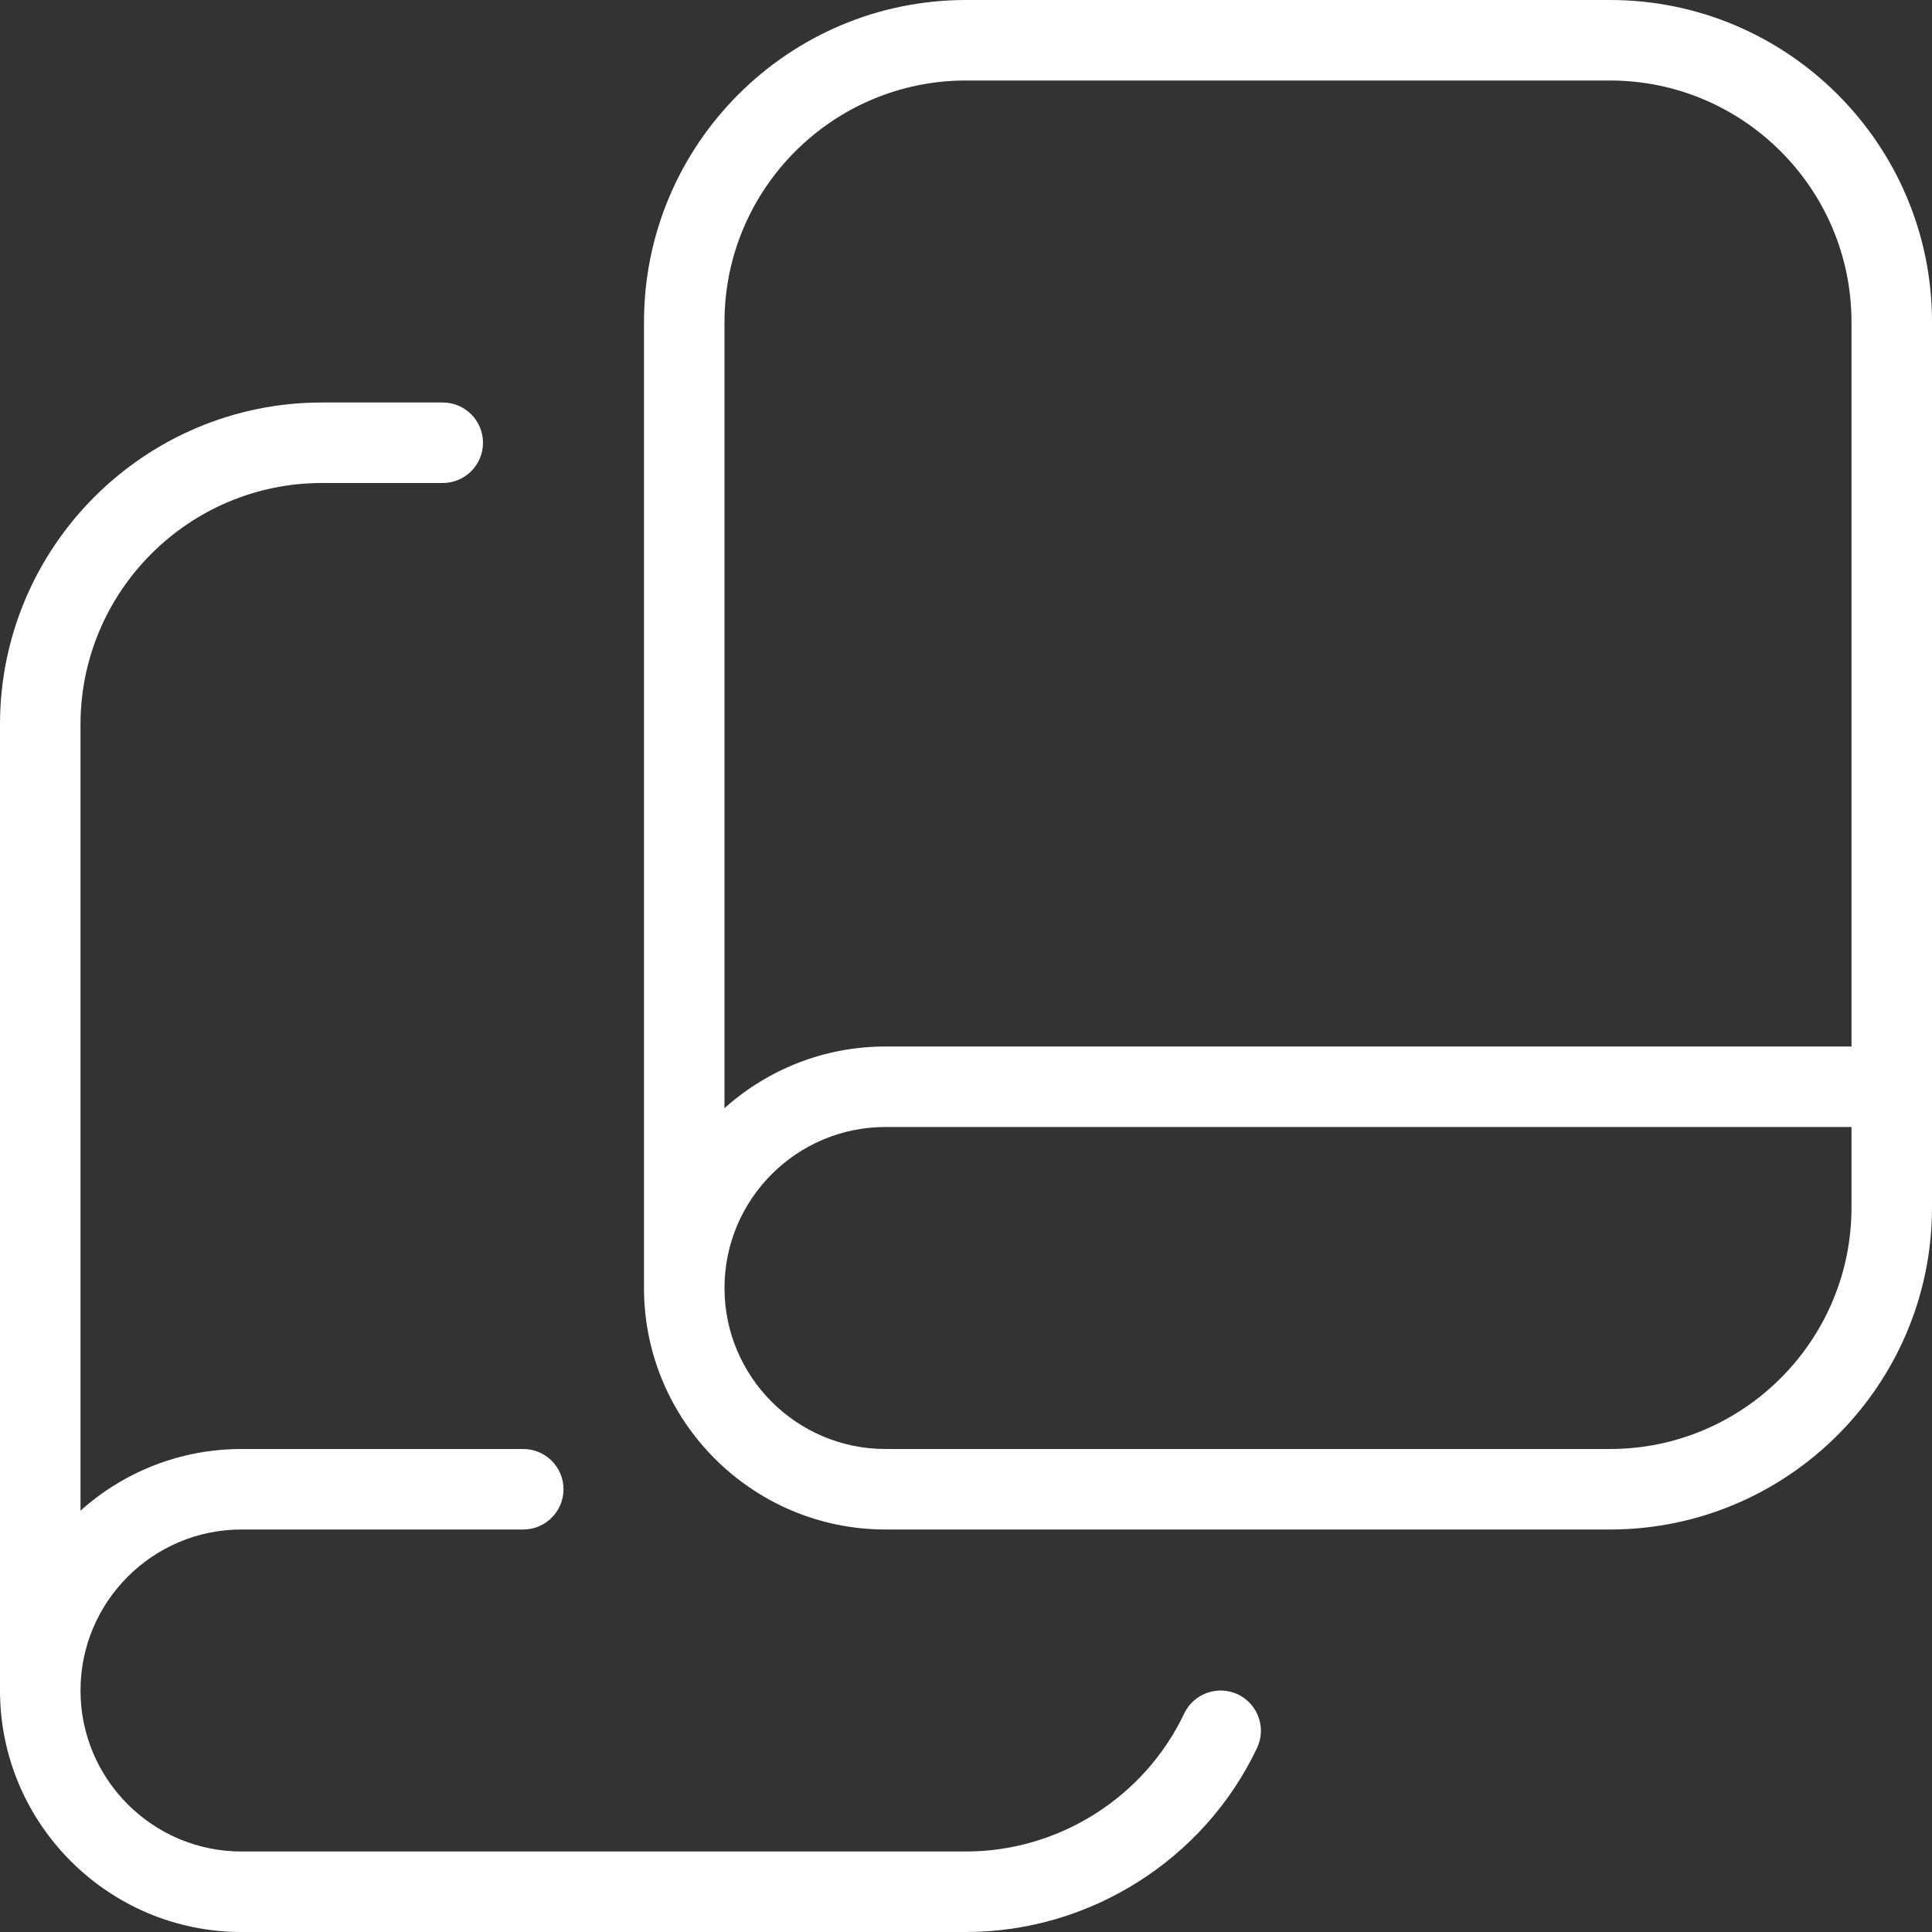 <svg xmlns="http://www.w3.org/2000/svg" width="256" height="256" viewBox="0 0 256 256" fill="none"><rect x="0" y="0" width="256" height="256" fill="#333333" stroke="none"/><g clip-path="url(#clip0_29_26)"><path d="M213.333 0H128C104.469 0 85.333 19.136 85.333 42.667V170.667C85.333 188.309 99.691 202.667 117.333 202.667H213.333C236.864 202.667 256 183.531 256 160V42.667C256 19.136 236.864 0 213.333 0ZM128 10.667H213.333C230.976 10.667 245.333 25.024 245.333 42.667V138.667H117.333C109.141 138.667 101.664 141.76 96 146.837V42.667C96 25.024 110.357 10.667 128 10.667ZM213.333 192H117.333C105.568 192 96 182.432 96 170.667C96 158.901 105.568 149.333 117.333 149.333H245.333V160C245.333 177.643 230.976 192 213.333 192ZM166.56 231.627C159.531 246.432 144.395 256 128 256H32C14.357 256 0 241.643 0 224V96C0 72.469 19.136 53.333 42.667 53.333H58.667C61.611 53.333 64 55.723 64 58.667C64 61.611 61.611 64 58.667 64H42.667C25.024 64 10.667 78.357 10.667 96V200.171C16.331 195.093 23.808 192 32 192H69.333C72.277 192 74.667 194.389 74.667 197.333C74.667 200.277 72.277 202.667 69.333 202.667H32C20.235 202.667 10.667 212.235 10.667 224C10.667 235.765 20.235 245.333 32 245.333H128C140.299 245.333 151.648 238.155 156.917 227.04C158.176 224.395 161.355 223.264 164.021 224.512C166.688 225.781 167.829 228.96 166.56 231.627Z" fill="white"></path></g><defs><clipPath id="clip0_29_26"><rect width="256" height="256" fill="white"></rect></clipPath></defs></svg>